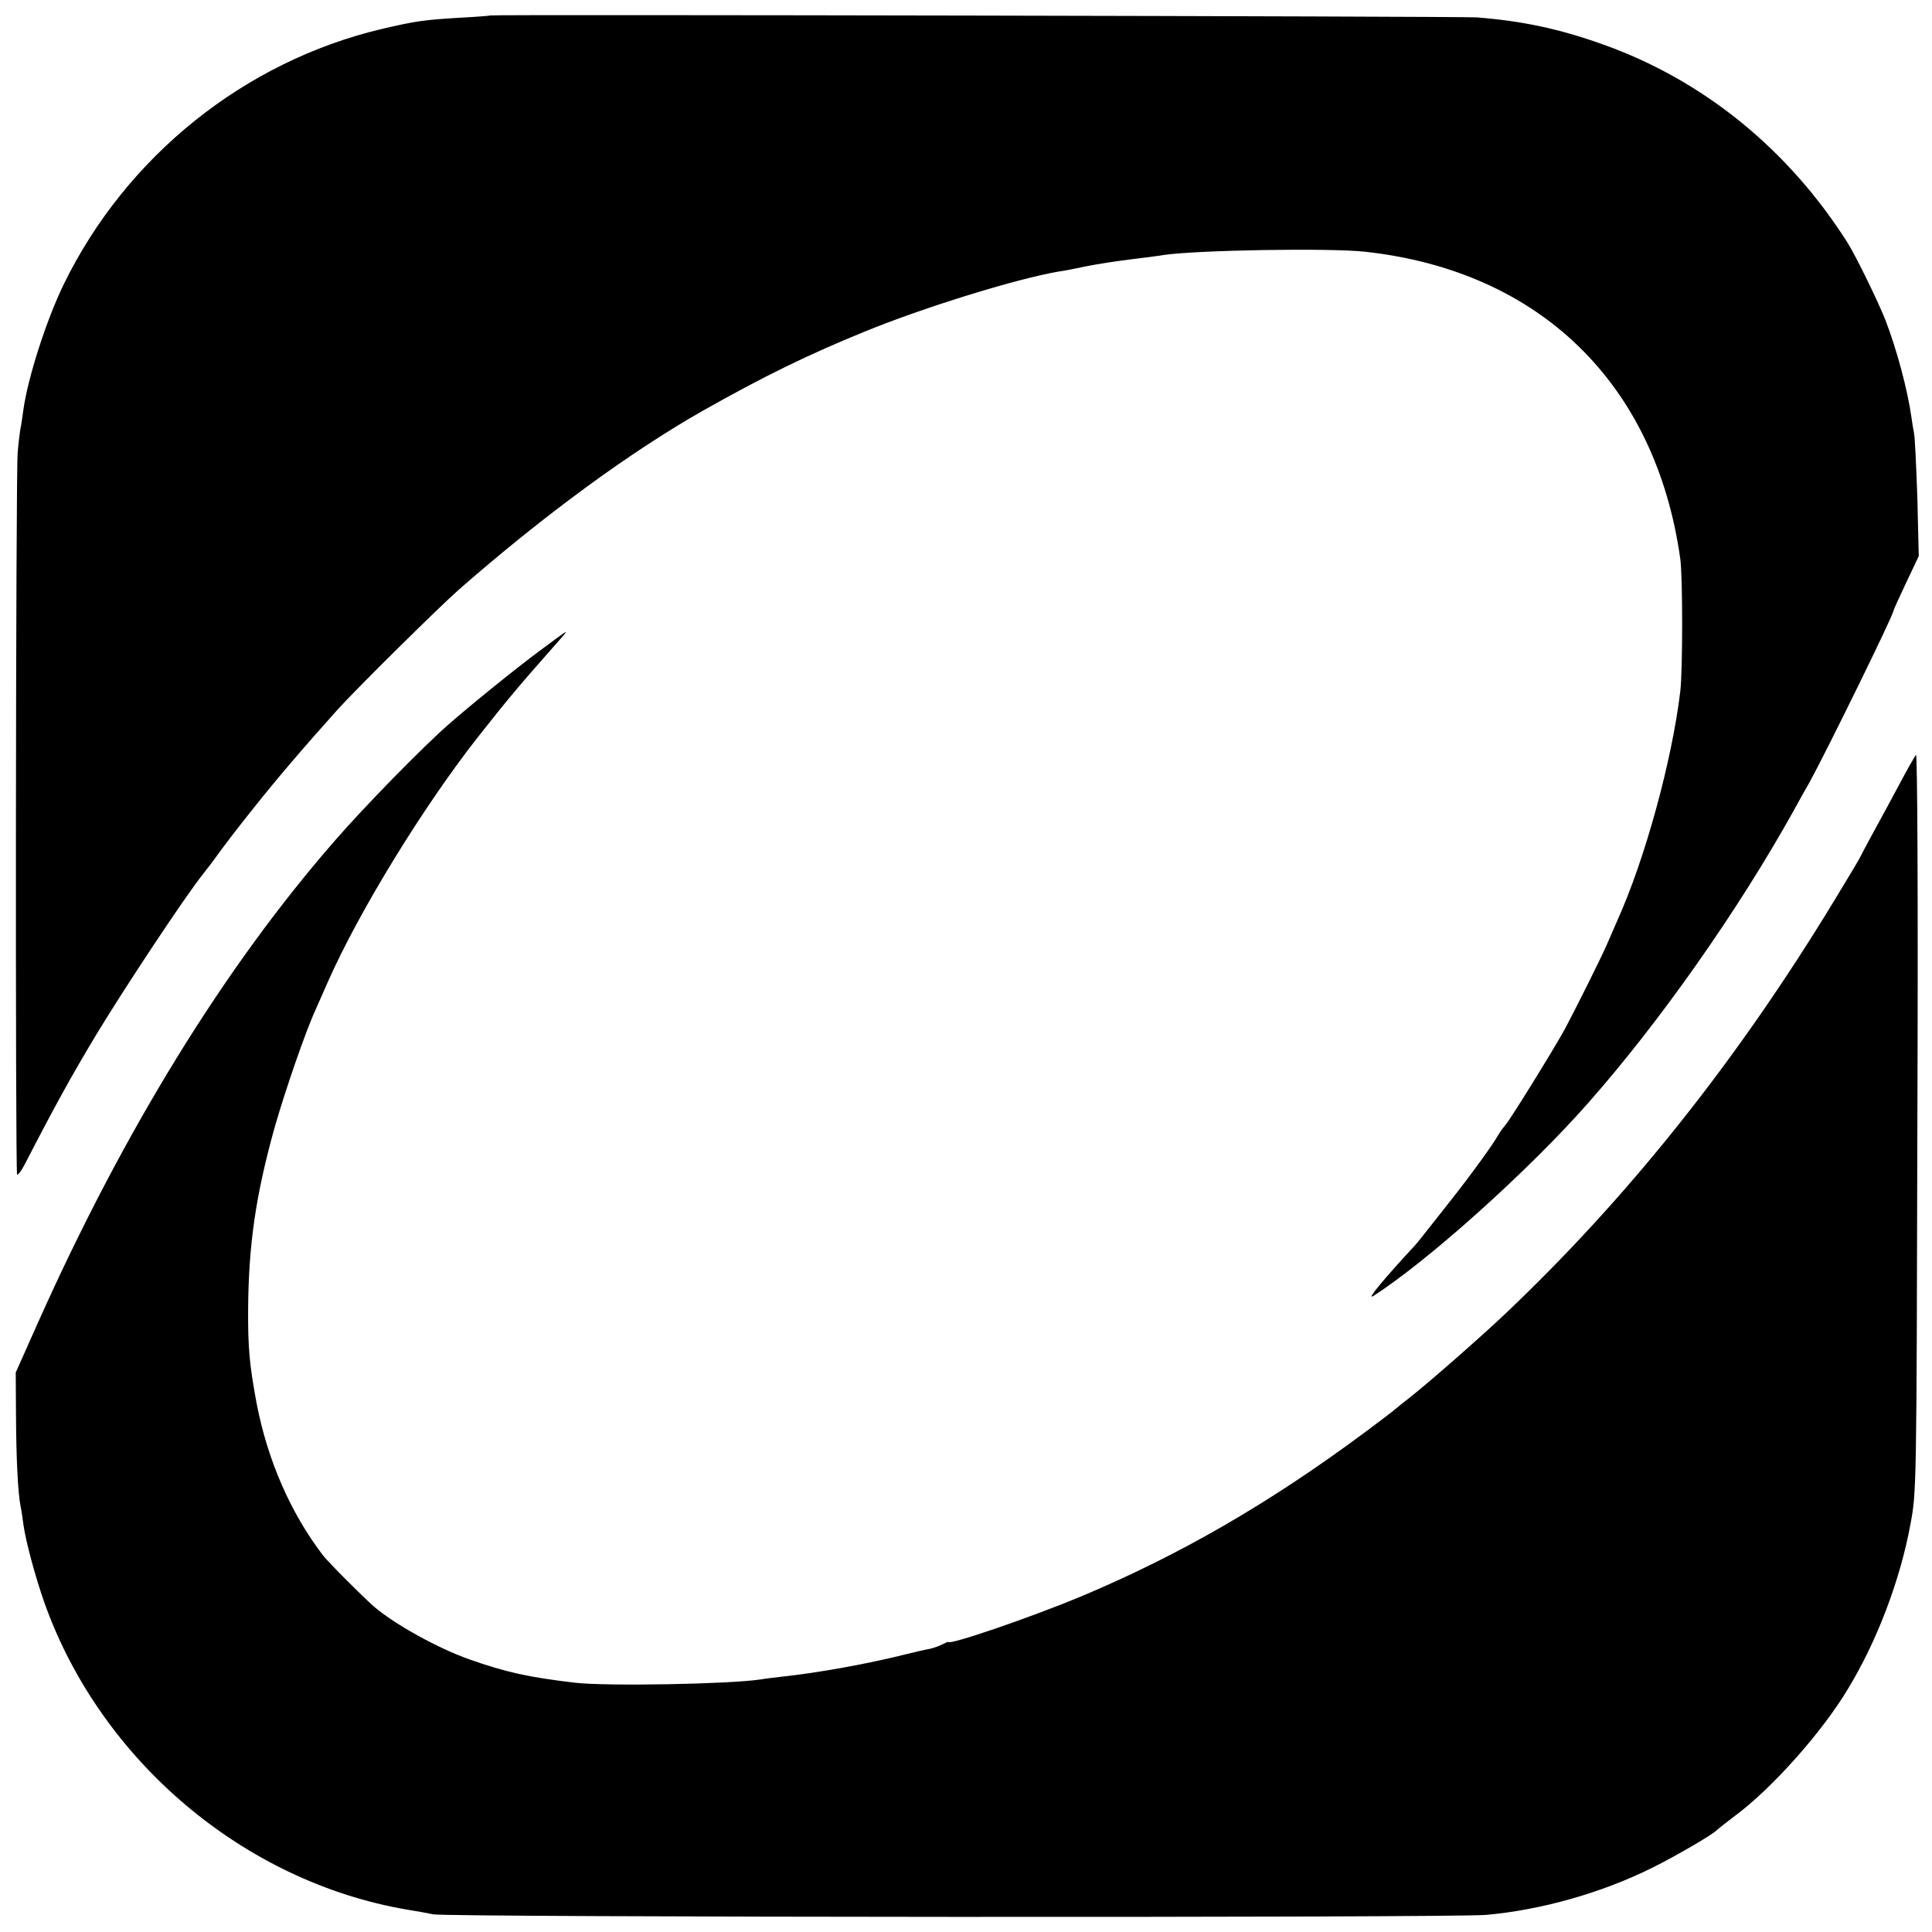 <?xml version="1.0" standalone="no"?>
<!DOCTYPE svg PUBLIC "-//W3C//DTD SVG 20010904//EN"
 "http://www.w3.org/TR/2001/REC-SVG-20010904/DTD/svg10.dtd">
<svg version="1.0" xmlns="http://www.w3.org/2000/svg"
 width="700pt" height="700pt" viewBox="0 0 700 700"
 preserveAspectRatio="xMidYMid meet">
<g transform="translate(0,700) scale(0.1,-0.1)"
fill="#000000" stroke="none">
<path d="M1777 6944 c-1 -1 -49 -5 -107 -8 -134 -8 -163 -12 -287 -41 -498
-118 -926 -462 -1152 -925 -62 -127 -130 -338 -146 -453 -4 -27 -8 -59 -11
-70 -2 -12 -7 -51 -10 -87 -7 -81 -9 -2608 -2 -2616 3 -2 16 14 28 38 111 215
168 318 258 468 101 167 321 500 389 585 13 17 27 35 31 40 53 73 77 104 141
185 101 127 182 221 315 370 68 75 367 371 440 435 311 272 621 498 881 646
225 127 383 204 589 288 213 87 545 190 701 217 17 2 62 11 100 19 39 8 111
19 160 25 50 6 104 13 120 16 123 18 601 26 730 12 634 -69 1054 -478 1143
-1113 9 -65 9 -403 0 -480 -30 -250 -127 -606 -228 -830 -12 -27 -29 -66 -37
-85 -20 -47 -117 -241 -154 -310 -45 -81 -201 -333 -216 -348 -7 -8 -18 -23
-25 -35 -16 -30 -100 -146 -173 -238 -33 -42 -73 -93 -90 -114 -16 -21 -34
-43 -40 -49 -111 -120 -175 -197 -150 -182 193 123 558 449 776 696 262 296
548 703 749 1065 18 33 43 78 56 100 63 115 304 606 304 621 0 3 21 49 46 102
l46 97 -5 210 c-4 116 -9 221 -12 235 -3 14 -7 39 -9 55 -15 105 -53 247 -95
356 -26 66 -106 230 -136 278 -215 340 -525 592 -890 721 -157 56 -290 84
-455 97 -61 4 -3568 11 -3573 7z"/>
<path d="M1950 4638 c-86 -64 -249 -196 -325 -263 -93 -81 -307 -300 -411
-420 -400 -458 -765 -1051 -1075 -1744 l-82 -184 1 -161 c1 -157 7 -276 17
-326 3 -13 7 -42 10 -65 9 -63 44 -192 77 -285 204 -570 722 -1008 1313 -1109
33 -5 76 -13 95 -17 52 -11 3698 -13 3815 -2 201 18 418 80 600 170 85 42 224
123 235 137 3 3 32 26 65 51 134 99 316 303 410 460 106 174 190 396 227 598
22 116 22 130 25 1457 3 820 0 1336 -5 1330 -5 -6 -33 -55 -62 -110 -29 -55
-73 -135 -97 -179 -23 -43 -43 -80 -43 -81 0 -2 -43 -74 -96 -161 -352 -579
-745 -1072 -1190 -1494 -92 -87 -279 -251 -348 -305 -21 -16 -44 -35 -50 -40
-6 -6 -54 -42 -106 -81 -348 -259 -675 -448 -1035 -599 -180 -75 -480 -178
-480 -164 0 1 -9 -3 -21 -9 -11 -6 -32 -13 -45 -16 -13 -2 -51 -11 -84 -19
-134 -34 -320 -68 -453 -82 -26 -3 -60 -7 -77 -10 -113 -17 -553 -25 -670 -12
-170 20 -252 38 -385 85 -113 40 -269 126 -345 191 -41 36 -167 162 -185 186
-117 153 -200 343 -240 549 -26 140 -32 202 -31 346 2 234 28 411 96 655 38
133 112 348 149 428 13 29 33 75 45 102 113 255 347 636 543 885 112 142 143
179 301 358 11 12 19 22 16 22 -2 0 -47 -33 -99 -72z"/>
</g>
</svg>
